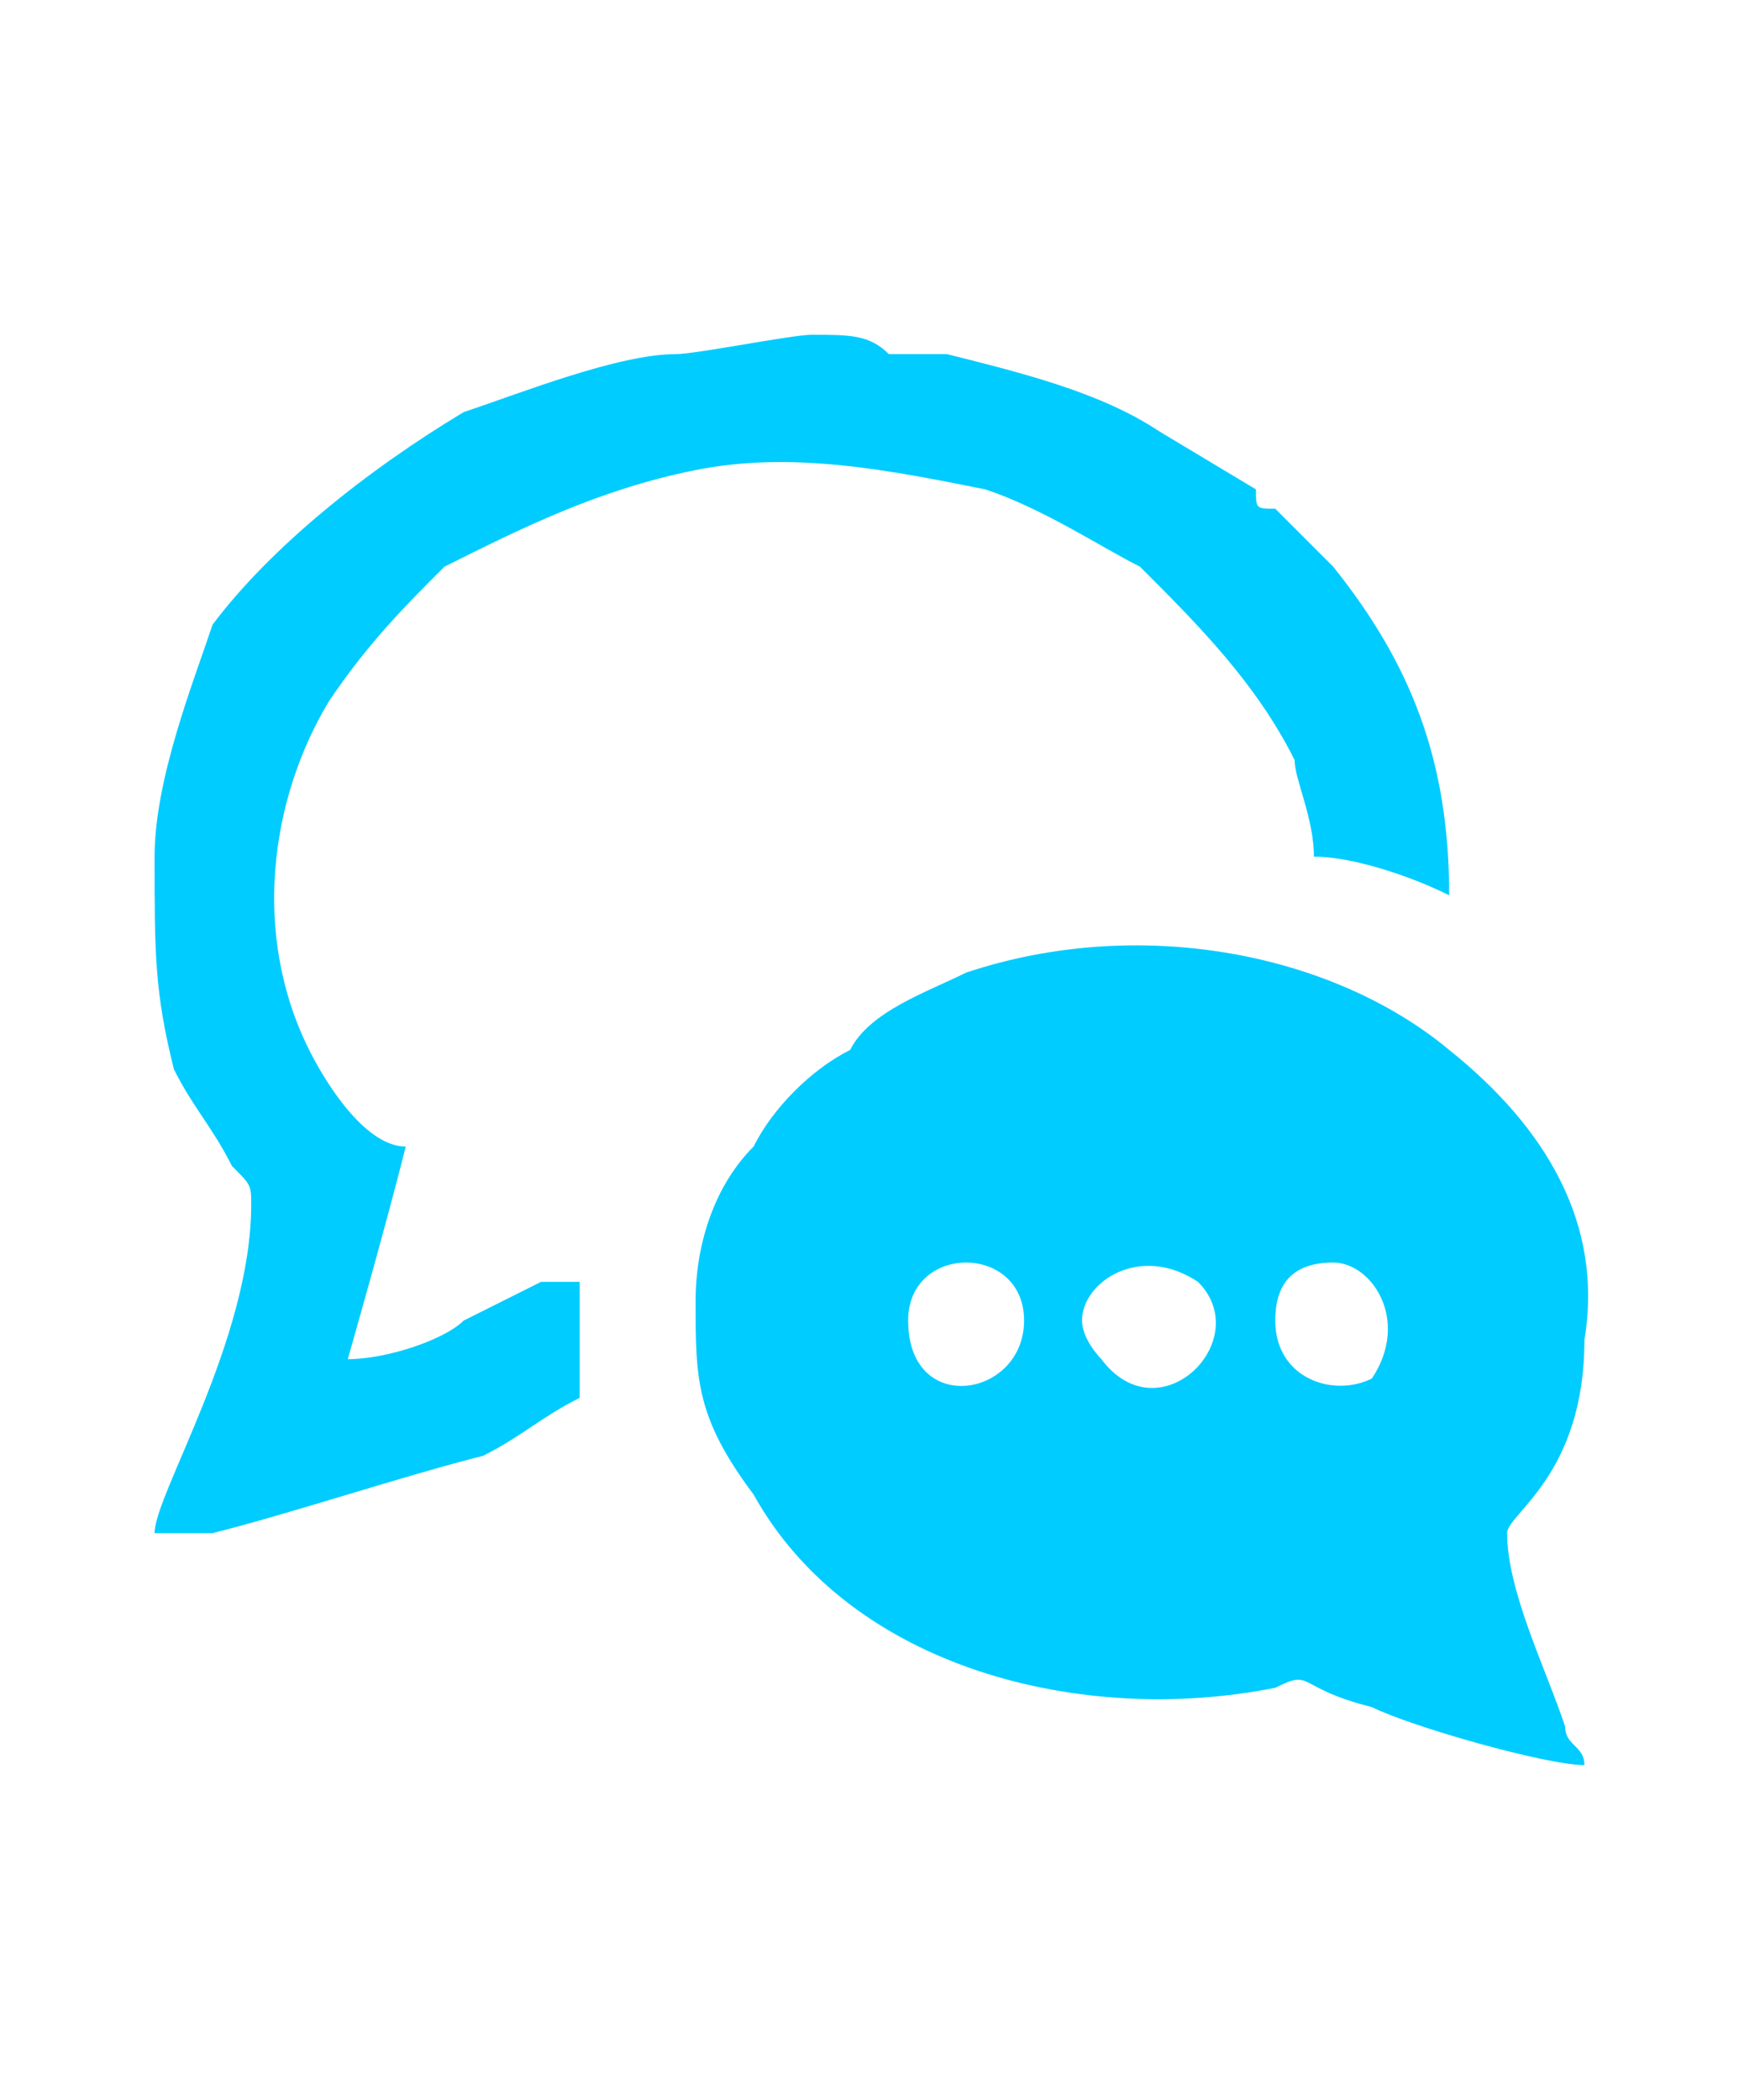 <?xml version="1.0" encoding="UTF-8"?>
<!DOCTYPE svg PUBLIC "-//W3C//DTD SVG 1.1//EN" "http://www.w3.org/Graphics/SVG/1.1/DTD/svg11.dtd">
<!-- Creator: CorelDRAW X7 -->
<svg xmlns="http://www.w3.org/2000/svg" xml:space="preserve" width="14.432mm" height="17.421mm" version="1.1" style="shape-rendering:geometricPrecision; text-rendering:geometricPrecision; image-rendering:optimizeQuality; fill-rule:evenodd; clip-rule:evenodd"
viewBox="0 0 90 108"
 xmlns:xlink="http://www.w3.org/1999/xlink">
 <defs>
  <style type="text/css">
   <![CDATA[
    .fil1 {fill:none}
    .fil0 {fill:#00CCFF}
   ]]>
  </style>
 </defs>
 <g id="Capa_x0020_1">
  <g id="_942199392">
   <g>
    <path class="fil0" d="M66 68c0,-2 1,-3 3,-3 2,0 4,3 2,6 -2,1 -5,0 -5,-3zm-19 0c0,-4 6,-4 6,0 0,4 -6,5 -6,0zm9 0c0,-2 3,-4 6,-2 3,3 -2,8 -5,4 0,0 -1,-1 -1,-2zm-20 -1c0,4 0,6 3,10 5,9 17,12 27,10 2,-1 1,0 5,1 2,1 9,3 11,3 0,-1 -1,-1 -1,-2 -1,-3 -3,-7 -3,-10 0,-1 4,-3 4,-10 1,-6 -2,-11 -7,-15 -6,-5 -16,-7 -25,-4 -2,1 -5,2 -6,4 -2,1 -4,3 -5,5 -2,2 -3,5 -3,8z"/>
    <path class="fil0" d="M8 44c0,5 0,7 1,11 1,2 2,3 3,5 1,1 1,1 1,2 0,7 -5,15 -5,17 1,0 2,0 3,0 4,-1 10,-3 14,-4 2,-1 3,-2 5,-3 0,-1 0,-5 0,-6 -1,0 -1,0 -1,0 0,0 0,0 -1,0l-4 2c-1,1 -4,2 -6,2 0,0 2,-7 3,-11 -2,0 -4,-3 -5,-5 -3,-6 -2,-13 1,-18 2,-3 4,-5 6,-7 4,-2 8,-4 13,-5 5,-1 10,0 15,1 3,1 6,3 8,4 3,3 6,6 8,10 0,1 1,3 1,5 2,0 5,1 7,2 0,-7 -2,-12 -6,-17l-3 -3c-1,0 -1,0 -1,-1l-5 -3c-3,-2 -7,-3 -11,-4 -1,0 -2,0 -3,0 -1,-1 -2,-1 -4,-1 -1,0 -6,1 -7,1 -3,0 -8,2 -11,3 -5,3 -10,7 -13,11 -1,3 -3,8 -3,12z"/>
   </g>
   <rect class="fil1" width="89.829" height="108.435"/>
  </g>
 </g>
</svg>
